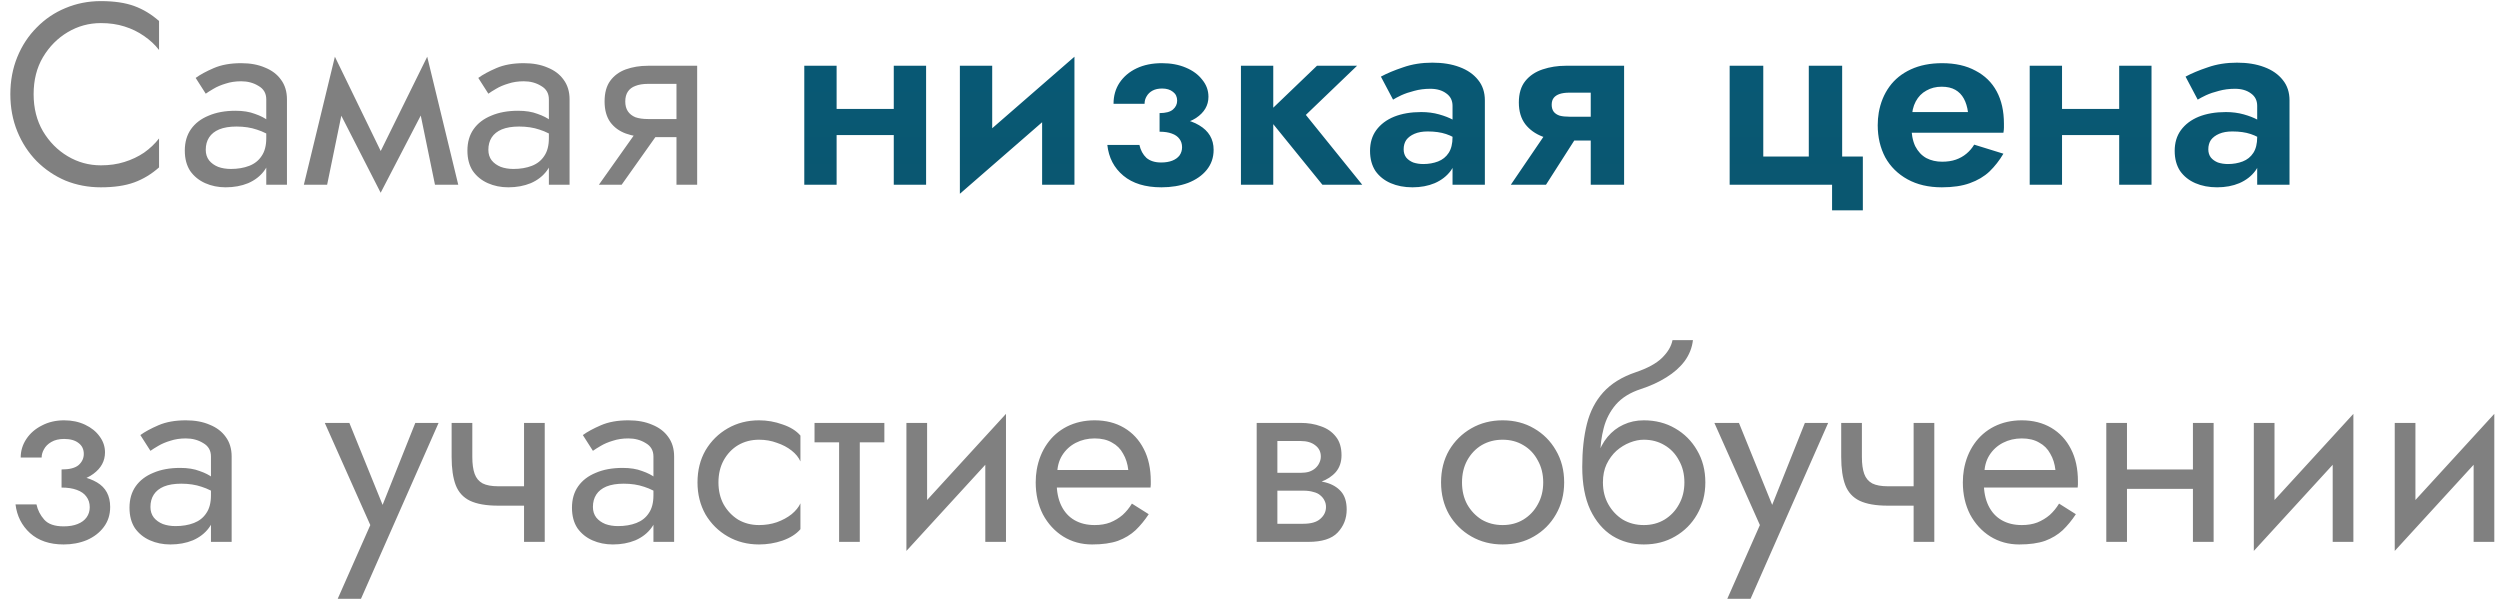 <?xml version="1.0" encoding="UTF-8"?> <svg xmlns="http://www.w3.org/2000/svg" width="203" height="49" viewBox="0 0 203 49" fill="none"> <path d="M2.73 7.65C2.73 8.784 2.982 9.785 3.486 10.653C4.004 11.521 4.676 12.2 5.502 12.69C6.328 13.18 7.224 13.425 8.19 13.425C8.89 13.425 9.527 13.334 10.101 13.152C10.689 12.97 11.221 12.718 11.697 12.396C12.173 12.06 12.579 11.675 12.915 11.241V13.593C12.299 14.139 11.627 14.545 10.899 14.811C10.171 15.077 9.268 15.21 8.19 15.21C7.168 15.21 6.209 15.028 5.313 14.664C4.431 14.286 3.654 13.761 2.982 13.089C2.31 12.403 1.785 11.598 1.407 10.674C1.029 9.75 0.84 8.742 0.84 7.65C0.84 6.558 1.029 5.55 1.407 4.626C1.785 3.702 2.31 2.904 2.982 2.232C3.654 1.546 4.431 1.021 5.313 0.657C6.209 0.279 7.168 0.09 8.19 0.09C9.268 0.09 10.171 0.223 10.899 0.489C11.627 0.755 12.299 1.161 12.915 1.707V4.059C12.579 3.625 12.173 3.247 11.697 2.925C11.221 2.589 10.689 2.33 10.101 2.148C9.527 1.966 8.89 1.875 8.19 1.875C7.224 1.875 6.328 2.12 5.502 2.61C4.676 3.1 4.004 3.779 3.486 4.647C2.982 5.501 2.73 6.502 2.73 7.65ZM16.707 12.165C16.707 12.501 16.798 12.788 16.98 13.026C17.162 13.25 17.407 13.425 17.715 13.551C18.023 13.663 18.366 13.719 18.744 13.719C19.304 13.719 19.801 13.635 20.235 13.467C20.669 13.299 21.005 13.033 21.243 12.669C21.495 12.305 21.621 11.822 21.621 11.22L21.957 12.27C21.957 12.886 21.789 13.418 21.453 13.866C21.131 14.3 20.697 14.636 20.151 14.874C19.605 15.098 18.996 15.21 18.324 15.21C17.722 15.21 17.169 15.098 16.665 14.874C16.161 14.65 15.755 14.321 15.447 13.887C15.153 13.439 15.006 12.886 15.006 12.228C15.006 11.542 15.174 10.961 15.51 10.485C15.846 10.009 16.322 9.645 16.938 9.393C17.554 9.127 18.282 8.994 19.122 8.994C19.738 8.994 20.263 9.078 20.697 9.246C21.145 9.4 21.502 9.582 21.768 9.792C22.034 9.988 22.216 10.149 22.314 10.275V11.262C21.838 10.926 21.355 10.681 20.865 10.527C20.375 10.359 19.822 10.275 19.206 10.275C18.646 10.275 18.177 10.352 17.799 10.506C17.435 10.66 17.162 10.877 16.98 11.157C16.798 11.437 16.707 11.773 16.707 12.165ZM16.707 7.608L15.888 6.327C16.252 6.061 16.742 5.795 17.358 5.529C17.974 5.263 18.716 5.13 19.584 5.13C20.326 5.13 20.97 5.249 21.516 5.487C22.076 5.711 22.51 6.04 22.818 6.474C23.14 6.908 23.301 7.44 23.301 8.07V15H21.621V8.07C21.621 7.58 21.411 7.216 20.991 6.978C20.585 6.726 20.116 6.6 19.584 6.6C19.122 6.6 18.702 6.663 18.324 6.789C17.946 6.901 17.617 7.041 17.337 7.209C17.071 7.363 16.861 7.496 16.707 7.608ZM35.32 15L33.745 7.335L34.69 4.605L37.21 15H35.32ZM30.28 13.551L34.69 4.605L34.9 7.965L30.91 15.651L30.28 13.551ZM30.91 15.651L26.983 7.965L27.193 4.605L31.54 13.551L30.91 15.651ZM24.673 15L27.193 4.605L28.138 7.335L26.563 15H24.673ZM39.655 12.165C39.655 12.501 39.746 12.788 39.928 13.026C40.11 13.25 40.355 13.425 40.663 13.551C40.971 13.663 41.314 13.719 41.692 13.719C42.252 13.719 42.749 13.635 43.183 13.467C43.617 13.299 43.953 13.033 44.191 12.669C44.443 12.305 44.569 11.822 44.569 11.22L44.905 12.27C44.905 12.886 44.737 13.418 44.401 13.866C44.079 14.3 43.645 14.636 43.099 14.874C42.553 15.098 41.944 15.21 41.272 15.21C40.67 15.21 40.117 15.098 39.613 14.874C39.109 14.65 38.703 14.321 38.395 13.887C38.101 13.439 37.954 12.886 37.954 12.228C37.954 11.542 38.122 10.961 38.458 10.485C38.794 10.009 39.27 9.645 39.886 9.393C40.502 9.127 41.23 8.994 42.07 8.994C42.686 8.994 43.211 9.078 43.645 9.246C44.093 9.4 44.45 9.582 44.716 9.792C44.982 9.988 45.164 10.149 45.262 10.275V11.262C44.786 10.926 44.303 10.681 43.813 10.527C43.323 10.359 42.77 10.275 42.154 10.275C41.594 10.275 41.125 10.352 40.747 10.506C40.383 10.66 40.11 10.877 39.928 11.157C39.746 11.437 39.655 11.773 39.655 12.165ZM39.655 7.608L38.836 6.327C39.2 6.061 39.69 5.795 40.306 5.529C40.922 5.263 41.664 5.13 42.532 5.13C43.274 5.13 43.918 5.249 44.464 5.487C45.024 5.711 45.458 6.04 45.766 6.474C46.088 6.908 46.249 7.44 46.249 8.07V15H44.569V8.07C44.569 7.58 44.359 7.216 43.939 6.978C43.533 6.726 43.064 6.6 42.532 6.6C42.07 6.6 41.65 6.663 41.272 6.789C40.894 6.901 40.565 7.041 40.285 7.209C40.019 7.363 39.809 7.496 39.655 7.608ZM50.478 15H48.63L52.2 9.96H54.048L50.478 15ZM56.61 15H54.93V5.34H56.61V15ZM55.623 9.666V11.136H52.62C51.962 11.136 51.36 11.038 50.814 10.842C50.282 10.646 49.862 10.338 49.554 9.918C49.246 9.484 49.092 8.924 49.092 8.238C49.092 7.538 49.246 6.978 49.554 6.558C49.862 6.138 50.282 5.83 50.814 5.634C51.36 5.438 51.962 5.34 52.62 5.34H55.623V6.81H52.62C52.214 6.81 51.871 6.866 51.591 6.978C51.325 7.076 51.122 7.23 50.982 7.44C50.842 7.65 50.772 7.916 50.772 8.238C50.772 8.56 50.842 8.826 50.982 9.036C51.122 9.246 51.325 9.407 51.591 9.519C51.871 9.617 52.214 9.666 52.62 9.666H55.623ZM4.998 39.17V38.12C5.642 38.12 6.104 38.001 6.384 37.763C6.664 37.511 6.804 37.21 6.804 36.86C6.804 36.482 6.664 36.188 6.384 35.978C6.104 35.754 5.712 35.642 5.208 35.642C4.788 35.642 4.438 35.726 4.158 35.894C3.892 36.048 3.696 36.244 3.57 36.482C3.444 36.706 3.381 36.93 3.381 37.154H1.68C1.68 36.608 1.834 36.104 2.142 35.642C2.45 35.18 2.87 34.816 3.402 34.55C3.934 34.27 4.536 34.13 5.208 34.13C5.838 34.13 6.405 34.249 6.909 34.487C7.413 34.725 7.805 35.04 8.085 35.432C8.379 35.824 8.526 36.258 8.526 36.734C8.526 37.434 8.211 38.015 7.581 38.477C6.965 38.939 6.104 39.17 4.998 39.17ZM5.166 44.21C4.032 44.21 3.122 43.902 2.436 43.286C1.764 42.67 1.372 41.893 1.26 40.955H2.961C3.059 41.417 3.269 41.83 3.591 42.194C3.913 42.558 4.438 42.74 5.166 42.74C5.614 42.74 5.992 42.677 6.3 42.551C6.622 42.425 6.867 42.243 7.035 42.005C7.203 41.767 7.287 41.494 7.287 41.186C7.287 40.85 7.196 40.563 7.014 40.325C6.846 40.087 6.587 39.905 6.237 39.779C5.901 39.653 5.488 39.59 4.998 39.59V38.54C6.202 38.54 7.161 38.75 7.875 39.17C8.589 39.59 8.946 40.255 8.946 41.165C8.946 41.795 8.771 42.341 8.421 42.803C8.085 43.251 7.63 43.601 7.056 43.853C6.482 44.091 5.852 44.21 5.166 44.21ZM12.216 41.165C12.216 41.501 12.307 41.788 12.489 42.026C12.671 42.25 12.916 42.425 13.224 42.551C13.532 42.663 13.875 42.719 14.253 42.719C14.813 42.719 15.31 42.635 15.744 42.467C16.178 42.299 16.514 42.033 16.752 41.669C17.004 41.305 17.13 40.822 17.13 40.22L17.466 41.27C17.466 41.886 17.298 42.418 16.962 42.866C16.64 43.3 16.206 43.636 15.66 43.874C15.114 44.098 14.505 44.21 13.833 44.21C13.231 44.21 12.678 44.098 12.174 43.874C11.67 43.65 11.264 43.321 10.956 42.887C10.662 42.439 10.515 41.886 10.515 41.228C10.515 40.542 10.683 39.961 11.019 39.485C11.355 39.009 11.831 38.645 12.447 38.393C13.063 38.127 13.791 37.994 14.631 37.994C15.247 37.994 15.772 38.078 16.206 38.246C16.654 38.4 17.011 38.582 17.277 38.792C17.543 38.988 17.725 39.149 17.823 39.275V40.262C17.347 39.926 16.864 39.681 16.374 39.527C15.884 39.359 15.331 39.275 14.715 39.275C14.155 39.275 13.686 39.352 13.308 39.506C12.944 39.66 12.671 39.877 12.489 40.157C12.307 40.437 12.216 40.773 12.216 41.165ZM12.216 36.608L11.397 35.327C11.761 35.061 12.251 34.795 12.867 34.529C13.483 34.263 14.225 34.13 15.093 34.13C15.835 34.13 16.479 34.249 17.025 34.487C17.585 34.711 18.019 35.04 18.327 35.474C18.649 35.908 18.81 36.44 18.81 37.07V44H17.13V37.07C17.13 36.58 16.92 36.216 16.5 35.978C16.094 35.726 15.625 35.6 15.093 35.6C14.631 35.6 14.211 35.663 13.833 35.789C13.455 35.901 13.126 36.041 12.846 36.209C12.58 36.363 12.37 36.496 12.216 36.608ZM35.613 34.34L29.313 48.62H27.423L30.069 42.635L26.373 34.34H28.368L31.434 41.9L30.741 41.816L33.723 34.34H35.613ZM40.452 41.06V39.485H43.749V41.06H40.452ZM42.552 34.34H44.232V44H42.552V34.34ZM38.352 34.34V37.112C38.352 37.672 38.415 38.127 38.541 38.477C38.667 38.827 38.884 39.086 39.192 39.254C39.5 39.408 39.92 39.485 40.452 39.485V41.06C39.486 41.06 38.723 40.927 38.163 40.661C37.617 40.395 37.232 39.975 37.008 39.401C36.784 38.813 36.672 38.05 36.672 37.112V34.34H38.352ZM48.145 41.165C48.145 41.501 48.236 41.788 48.419 42.026C48.6 42.25 48.846 42.425 49.154 42.551C49.462 42.663 49.804 42.719 50.182 42.719C50.742 42.719 51.239 42.635 51.673 42.467C52.108 42.299 52.444 42.033 52.681 41.669C52.934 41.305 53.059 40.822 53.059 40.22L53.395 41.27C53.395 41.886 53.227 42.418 52.892 42.866C52.569 43.3 52.136 43.636 51.59 43.874C51.044 44.098 50.434 44.21 49.763 44.21C49.16 44.21 48.608 44.098 48.103 43.874C47.599 43.65 47.194 43.321 46.886 42.887C46.592 42.439 46.444 41.886 46.444 41.228C46.444 40.542 46.612 39.961 46.949 39.485C47.285 39.009 47.761 38.645 48.377 38.393C48.992 38.127 49.721 37.994 50.56 37.994C51.176 37.994 51.702 38.078 52.136 38.246C52.584 38.4 52.941 38.582 53.206 38.792C53.472 38.988 53.654 39.149 53.752 39.275V40.262C53.276 39.926 52.794 39.681 52.303 39.527C51.813 39.359 51.261 39.275 50.645 39.275C50.084 39.275 49.615 39.352 49.237 39.506C48.873 39.66 48.6 39.877 48.419 40.157C48.236 40.437 48.145 40.773 48.145 41.165ZM48.145 36.608L47.327 35.327C47.691 35.061 48.181 34.795 48.797 34.529C49.413 34.263 50.154 34.13 51.023 34.13C51.764 34.13 52.408 34.249 52.955 34.487C53.514 34.711 53.949 35.04 54.257 35.474C54.578 35.908 54.739 36.44 54.739 37.07V44H53.059V37.07C53.059 36.58 52.849 36.216 52.429 35.978C52.023 35.726 51.554 35.6 51.023 35.6C50.56 35.6 50.141 35.663 49.763 35.789C49.385 35.901 49.056 36.041 48.776 36.209C48.51 36.363 48.3 36.496 48.145 36.608ZM58.338 39.17C58.338 39.842 58.478 40.437 58.758 40.955C59.052 41.473 59.444 41.886 59.934 42.194C60.438 42.488 61.005 42.635 61.635 42.635C62.153 42.635 62.636 42.558 63.084 42.404C63.546 42.236 63.945 42.019 64.281 41.753C64.617 41.473 64.855 41.179 64.995 40.871V42.971C64.659 43.363 64.176 43.671 63.546 43.895C62.93 44.105 62.293 44.21 61.635 44.21C60.697 44.21 59.85 43.993 59.094 43.559C58.338 43.125 57.736 42.53 57.288 41.774C56.854 41.004 56.637 40.136 56.637 39.17C56.637 38.19 56.854 37.322 57.288 36.566C57.736 35.81 58.338 35.215 59.094 34.781C59.85 34.347 60.697 34.13 61.635 34.13C62.293 34.13 62.93 34.242 63.546 34.466C64.176 34.676 64.659 34.977 64.995 35.369V37.469C64.855 37.147 64.617 36.853 64.281 36.587C63.945 36.321 63.546 36.111 63.084 35.957C62.636 35.789 62.153 35.705 61.635 35.705C61.005 35.705 60.438 35.852 59.934 36.146C59.444 36.44 59.052 36.853 58.758 37.385C58.478 37.903 58.338 38.498 58.338 39.17ZM66.14 34.34H71.81V35.915H66.14V34.34ZM68.135 34.76H69.815V44H68.135V34.76ZM81.581 36.02L73.601 44.735L73.706 42.32L81.686 33.605L81.581 36.02ZM75.281 34.34V42.425L73.601 44.735V34.34H75.281ZM81.686 33.605V44H80.006V35.915L81.686 33.605ZM85.17 39.59V38.162H91.617C91.561 37.658 91.421 37.217 91.197 36.839C90.987 36.447 90.686 36.146 90.294 35.936C89.916 35.712 89.447 35.6 88.887 35.6C88.327 35.6 87.816 35.719 87.354 35.957C86.892 36.195 86.521 36.538 86.241 36.986C85.975 37.42 85.842 37.938 85.842 38.54L85.8 39.17C85.8 39.912 85.926 40.542 86.178 41.06C86.43 41.578 86.787 41.97 87.249 42.236C87.711 42.502 88.257 42.635 88.887 42.635C89.363 42.635 89.783 42.565 90.147 42.425C90.525 42.271 90.861 42.068 91.155 41.816C91.449 41.55 91.701 41.242 91.911 40.892L93.276 41.753C92.954 42.243 92.597 42.677 92.205 43.055C91.813 43.419 91.337 43.706 90.777 43.916C90.217 44.112 89.517 44.21 88.677 44.21C87.809 44.21 87.025 43.993 86.325 43.559C85.639 43.125 85.093 42.53 84.687 41.774C84.295 41.004 84.099 40.136 84.099 39.17C84.099 38.988 84.106 38.813 84.12 38.645C84.134 38.477 84.155 38.309 84.183 38.141C84.323 37.343 84.603 36.643 85.023 36.041C85.443 35.439 85.982 34.97 86.64 34.634C87.312 34.298 88.061 34.13 88.887 34.13C89.797 34.13 90.595 34.333 91.281 34.739C91.967 35.145 92.499 35.719 92.877 36.461C93.255 37.189 93.444 38.064 93.444 39.086C93.444 39.17 93.444 39.254 93.444 39.338C93.444 39.422 93.437 39.506 93.423 39.59H85.17ZM103.03 38.96H105.823C106.495 38.96 107.097 39.03 107.629 39.17C108.161 39.31 108.581 39.555 108.889 39.905C109.197 40.255 109.351 40.745 109.351 41.375C109.351 42.103 109.106 42.726 108.616 43.244C108.14 43.748 107.349 44 106.243 44H103.03V42.53H105.823C106.453 42.53 106.915 42.397 107.209 42.131C107.517 41.865 107.671 41.543 107.671 41.165C107.671 40.969 107.629 40.794 107.545 40.64C107.475 40.486 107.363 40.346 107.209 40.22C107.069 40.094 106.88 40.003 106.642 39.947C106.418 39.877 106.145 39.842 105.823 39.842H103.03V38.96ZM103.03 39.38V38.393H105.613C105.865 38.393 106.089 38.365 106.285 38.309C106.495 38.239 106.67 38.141 106.81 38.015C106.95 37.889 107.055 37.749 107.125 37.595C107.209 37.427 107.251 37.252 107.251 37.07C107.251 36.692 107.104 36.391 106.81 36.167C106.516 35.929 106.117 35.81 105.613 35.81H103.03V34.34H105.613C106.215 34.34 106.761 34.431 107.251 34.613C107.755 34.781 108.161 35.061 108.469 35.453C108.777 35.831 108.931 36.335 108.931 36.965C108.931 37.511 108.777 37.966 108.469 38.33C108.161 38.68 107.755 38.946 107.251 39.128C106.761 39.296 106.215 39.38 105.613 39.38H103.03ZM102.043 34.34H103.723V44H102.043V34.34ZM117.014 39.17C117.014 38.19 117.231 37.322 117.665 36.566C118.113 35.81 118.715 35.215 119.471 34.781C120.227 34.347 121.074 34.13 122.012 34.13C122.964 34.13 123.811 34.347 124.553 34.781C125.309 35.215 125.904 35.81 126.338 36.566C126.786 37.322 127.01 38.19 127.01 39.17C127.01 40.136 126.786 41.004 126.338 41.774C125.904 42.53 125.309 43.125 124.553 43.559C123.811 43.993 122.964 44.21 122.012 44.21C121.074 44.21 120.227 43.993 119.471 43.559C118.715 43.125 118.113 42.53 117.665 41.774C117.231 41.004 117.014 40.136 117.014 39.17ZM118.715 39.17C118.715 39.842 118.855 40.437 119.135 40.955C119.429 41.473 119.821 41.886 120.311 42.194C120.815 42.488 121.382 42.635 122.012 42.635C122.642 42.635 123.202 42.488 123.692 42.194C124.196 41.886 124.588 41.473 124.868 40.955C125.162 40.437 125.309 39.842 125.309 39.17C125.309 38.498 125.162 37.903 124.868 37.385C124.588 36.853 124.196 36.44 123.692 36.146C123.202 35.852 122.642 35.705 122.012 35.705C121.382 35.705 120.815 35.852 120.311 36.146C119.821 36.44 119.429 36.853 119.135 37.385C118.855 37.903 118.715 38.498 118.715 39.17ZM133.476 35.705V34.13C134.428 34.13 135.275 34.347 136.017 34.781C136.773 35.215 137.368 35.81 137.802 36.566C138.25 37.322 138.474 38.19 138.474 39.17C138.474 40.136 138.25 41.004 137.802 41.774C137.368 42.53 136.773 43.125 136.017 43.559C135.275 43.993 134.428 44.21 133.476 44.21C132.538 44.21 131.691 43.979 130.935 43.517C130.179 43.041 129.577 42.334 129.129 41.396C128.695 40.458 128.478 39.296 128.478 37.91L130.158 39.17C130.158 39.842 130.305 40.437 130.599 40.955C130.893 41.473 131.285 41.886 131.775 42.194C132.279 42.488 132.846 42.635 133.476 42.635C134.106 42.635 134.666 42.488 135.156 42.194C135.66 41.886 136.052 41.473 136.332 40.955C136.626 40.437 136.773 39.842 136.773 39.17C136.773 38.498 136.626 37.903 136.332 37.385C136.052 36.853 135.66 36.44 135.156 36.146C134.666 35.852 134.106 35.705 133.476 35.705ZM129.402 39.17C129.402 38.386 129.5 37.686 129.696 37.07C129.892 36.44 130.172 35.908 130.536 35.474C130.9 35.04 131.327 34.711 131.817 34.487C132.321 34.249 132.874 34.13 133.476 34.13V35.705C133.112 35.705 132.734 35.782 132.342 35.936C131.95 36.09 131.586 36.314 131.25 36.608C130.928 36.902 130.662 37.266 130.452 37.7C130.256 38.12 130.158 38.61 130.158 39.17H129.402ZM128.478 37.91C128.478 36.594 128.604 35.432 128.856 34.424C129.108 33.416 129.549 32.562 130.179 31.862C130.823 31.148 131.705 30.602 132.825 30.224C133.777 29.902 134.484 29.517 134.946 29.069C135.422 28.607 135.709 28.124 135.807 27.62H137.466C137.396 28.236 137.172 28.803 136.794 29.321C136.416 29.825 135.919 30.266 135.303 30.644C134.701 31.022 134.015 31.337 133.245 31.589C132.377 31.869 131.698 32.289 131.208 32.849C130.732 33.409 130.403 34.046 130.221 34.76C130.039 35.46 129.948 36.16 129.948 36.86V39.023L128.478 37.91ZM148.447 34.34L142.147 48.62H140.257L142.903 42.635L139.207 34.34H141.202L144.268 41.9L143.575 41.816L146.557 34.34H148.447ZM153.286 41.06V39.485H156.583V41.06H153.286ZM155.386 34.34H157.066V44H155.386V34.34ZM151.186 34.34V37.112C151.186 37.672 151.249 38.127 151.375 38.477C151.501 38.827 151.718 39.086 152.026 39.254C152.334 39.408 152.754 39.485 153.286 39.485V41.06C152.32 41.06 151.557 40.927 150.997 40.661C150.451 40.395 150.066 39.975 149.842 39.401C149.618 38.813 149.506 38.05 149.506 37.112V34.34H151.186ZM160.454 39.59V38.162H166.901C166.845 37.658 166.705 37.217 166.481 36.839C166.271 36.447 165.97 36.146 165.578 35.936C165.2 35.712 164.731 35.6 164.171 35.6C163.611 35.6 163.1 35.719 162.638 35.957C162.176 36.195 161.805 36.538 161.525 36.986C161.259 37.42 161.126 37.938 161.126 38.54L161.084 39.17C161.084 39.912 161.21 40.542 161.462 41.06C161.714 41.578 162.071 41.97 162.533 42.236C162.995 42.502 163.541 42.635 164.171 42.635C164.647 42.635 165.067 42.565 165.431 42.425C165.809 42.271 166.145 42.068 166.439 41.816C166.733 41.55 166.985 41.242 167.195 40.892L168.56 41.753C168.238 42.243 167.881 42.677 167.489 43.055C167.097 43.419 166.621 43.706 166.061 43.916C165.501 44.112 164.801 44.21 163.961 44.21C163.093 44.21 162.309 43.993 161.609 43.559C160.923 43.125 160.377 42.53 159.971 41.774C159.579 41.004 159.383 40.136 159.383 39.17C159.383 38.988 159.39 38.813 159.404 38.645C159.418 38.477 159.439 38.309 159.467 38.141C159.607 37.343 159.887 36.643 160.307 36.041C160.727 35.439 161.266 34.97 161.924 34.634C162.596 34.298 163.345 34.13 164.171 34.13C165.081 34.13 165.879 34.333 166.565 34.739C167.251 35.145 167.783 35.719 168.161 36.461C168.539 37.189 168.728 38.064 168.728 39.086C168.728 39.17 168.728 39.254 168.728 39.338C168.728 39.422 168.721 39.506 168.707 39.59H160.454ZM172.018 39.695V38.12H179.158V39.695H172.018ZM178.066 34.34H179.746V44H178.066V34.34ZM171.031 34.34H172.711V44H171.031V34.34ZM190.99 36.02L183.01 44.735L183.115 42.32L191.095 33.605L190.99 36.02ZM184.69 34.34V42.425L183.01 44.735V34.34H184.69ZM191.095 33.605V44H189.415V35.915L191.095 33.605ZM202.433 36.02L194.453 44.735L194.558 42.32L202.538 33.605L202.433 36.02ZM196.133 34.34V42.425L194.453 44.735V34.34H196.133ZM202.538 33.605V44H200.858V35.915L202.538 33.605Z" fill="#808080"></path> <path d="M66.295 10.968V8.847H73.897V10.968H66.295ZM72.574 5.34H75.199V15H72.574V5.34ZM65.308 5.34H67.933V15H65.308V5.34ZM87.14 7.734L77.942 15.735L78.047 12.606L87.245 4.605L87.14 7.734ZM80.567 5.34V12.984L77.942 15.735V5.34H80.567ZM87.245 4.605V15H84.62V7.356L87.245 4.605ZM94.157 10.17V9.183C94.661 9.183 95.025 9.085 95.249 8.889C95.473 8.693 95.585 8.455 95.585 8.175C95.585 7.867 95.473 7.629 95.249 7.461C95.025 7.279 94.731 7.188 94.367 7.188C94.059 7.188 93.8 7.244 93.59 7.356C93.38 7.468 93.219 7.622 93.107 7.818C92.995 8 92.939 8.203 92.939 8.427H90.419C90.419 7.783 90.58 7.216 90.902 6.726C91.238 6.222 91.7 5.83 92.288 5.55C92.876 5.27 93.562 5.13 94.346 5.13C95.074 5.13 95.718 5.249 96.278 5.487C96.852 5.725 97.3 6.054 97.622 6.474C97.958 6.88 98.126 7.342 98.126 7.86C98.126 8.56 97.79 9.134 97.118 9.582C96.46 10.016 95.473 10.212 94.157 10.17ZM94.304 15.21C93.002 15.21 91.973 14.895 91.217 14.265C90.461 13.635 90.027 12.802 89.915 11.766H92.519C92.617 12.2 92.806 12.55 93.086 12.816C93.38 13.068 93.779 13.194 94.283 13.194C94.633 13.194 94.934 13.145 95.186 13.047C95.438 12.949 95.634 12.809 95.774 12.627C95.914 12.431 95.984 12.207 95.984 11.955C95.984 11.689 95.914 11.465 95.774 11.283C95.634 11.087 95.424 10.94 95.144 10.842C94.878 10.744 94.549 10.695 94.157 10.695V9.54C95.529 9.498 96.6 9.708 97.37 10.17C98.154 10.632 98.546 11.297 98.546 12.165C98.546 12.795 98.357 13.341 97.979 13.803C97.615 14.251 97.111 14.601 96.467 14.853C95.823 15.091 95.102 15.21 94.304 15.21ZM100.764 5.34H103.389V15H100.764V5.34ZM106.938 5.34H110.193L106.035 9.33L110.613 15H107.379L102.78 9.33L106.938 5.34ZM113.977 12.123C113.977 12.389 114.047 12.613 114.187 12.795C114.327 12.963 114.516 13.096 114.754 13.194C115.006 13.278 115.279 13.32 115.573 13.32C116.007 13.32 116.406 13.25 116.77 13.11C117.134 12.97 117.421 12.739 117.631 12.417C117.841 12.095 117.946 11.668 117.946 11.136L118.282 12.27C118.282 12.886 118.121 13.418 117.799 13.866C117.477 14.3 117.043 14.636 116.497 14.874C115.965 15.098 115.363 15.21 114.691 15.21C114.033 15.21 113.445 15.098 112.927 14.874C112.409 14.65 111.996 14.321 111.688 13.887C111.394 13.439 111.247 12.893 111.247 12.249C111.247 11.591 111.415 11.031 111.751 10.569C112.101 10.093 112.584 9.729 113.2 9.477C113.83 9.225 114.565 9.099 115.405 9.099C115.923 9.099 116.406 9.162 116.854 9.288C117.302 9.414 117.68 9.561 117.988 9.729C118.296 9.897 118.513 10.058 118.639 10.212V11.535C118.247 11.241 117.841 11.024 117.421 10.884C117.001 10.744 116.504 10.674 115.93 10.674C115.51 10.674 115.153 10.737 114.859 10.863C114.565 10.989 114.341 11.157 114.187 11.367C114.047 11.577 113.977 11.829 113.977 12.123ZM113.116 8.091L112.129 6.222C112.619 5.956 113.221 5.704 113.935 5.466C114.649 5.214 115.44 5.088 116.308 5.088C117.148 5.088 117.883 5.207 118.513 5.445C119.157 5.683 119.661 6.033 120.025 6.495C120.389 6.943 120.571 7.496 120.571 8.154V15H117.946V8.595C117.946 8.161 117.778 7.825 117.442 7.587C117.106 7.335 116.672 7.209 116.14 7.209C115.678 7.209 115.244 7.265 114.838 7.377C114.446 7.475 114.096 7.594 113.788 7.734C113.494 7.874 113.27 7.993 113.116 8.091ZM125.535 15H122.679L125.808 10.401H128.475L125.535 15ZM131.877 15H129.168V5.34H131.877V15ZM130.134 9.477V11.409H127.131C126.473 11.409 125.85 11.304 125.262 11.094C124.674 10.87 124.205 10.534 123.855 10.086C123.505 9.624 123.33 9.036 123.33 8.322C123.33 7.594 123.505 7.013 123.855 6.579C124.205 6.145 124.674 5.83 125.262 5.634C125.85 5.438 126.473 5.34 127.131 5.34H130.134V7.524H127.446C127.124 7.524 126.858 7.559 126.648 7.629C126.438 7.699 126.277 7.804 126.165 7.944C126.053 8.084 125.997 8.273 125.997 8.511C125.997 8.735 126.053 8.924 126.165 9.078C126.277 9.218 126.438 9.323 126.648 9.393C126.858 9.449 127.124 9.477 127.446 9.477H130.134ZM149.583 12.711H151.263V17.079H148.764V15H140.448V5.34H143.178V12.711H146.874V5.34H149.583V12.711ZM154.025 10.779V9.099H159.8C159.744 8.679 159.632 8.315 159.464 8.007C159.296 7.699 159.065 7.461 158.771 7.293C158.477 7.125 158.106 7.041 157.658 7.041C157.196 7.041 156.783 7.146 156.419 7.356C156.055 7.552 155.768 7.846 155.558 8.238C155.348 8.63 155.243 9.092 155.243 9.624L155.201 10.17C155.201 10.856 155.306 11.423 155.516 11.871C155.74 12.305 156.041 12.627 156.419 12.837C156.797 13.033 157.224 13.131 157.7 13.131C158.12 13.131 158.491 13.075 158.813 12.963C159.135 12.851 159.422 12.69 159.674 12.48C159.926 12.27 160.136 12.025 160.304 11.745L162.677 12.48C162.355 13.026 161.977 13.509 161.543 13.929C161.109 14.335 160.577 14.65 159.947 14.874C159.331 15.098 158.575 15.21 157.679 15.21C156.601 15.21 155.67 14.993 154.886 14.559C154.102 14.125 153.5 13.53 153.08 12.774C152.674 12.004 152.471 11.136 152.471 10.17C152.471 9.988 152.478 9.813 152.492 9.645C152.506 9.477 152.527 9.309 152.555 9.141C152.695 8.343 152.982 7.643 153.416 7.041C153.85 6.439 154.431 5.97 155.159 5.634C155.887 5.298 156.734 5.13 157.7 5.13C158.764 5.13 159.667 5.333 160.409 5.739C161.165 6.131 161.739 6.691 162.131 7.419C162.523 8.147 162.719 9.022 162.719 10.044C162.719 10.128 162.719 10.233 162.719 10.359C162.719 10.485 162.705 10.625 162.677 10.779H154.025ZM165.799 10.968V8.847H173.401V10.968H165.799ZM172.078 5.34H174.703V15H172.078V5.34ZM164.812 5.34H167.437V15H164.812V5.34ZM179.315 12.123C179.315 12.389 179.385 12.613 179.525 12.795C179.665 12.963 179.854 13.096 180.092 13.194C180.344 13.278 180.617 13.32 180.911 13.32C181.345 13.32 181.744 13.25 182.108 13.11C182.472 12.97 182.759 12.739 182.969 12.417C183.179 12.095 183.284 11.668 183.284 11.136L183.62 12.27C183.62 12.886 183.459 13.418 183.137 13.866C182.815 14.3 182.381 14.636 181.835 14.874C181.303 15.098 180.701 15.21 180.029 15.21C179.371 15.21 178.783 15.098 178.265 14.874C177.747 14.65 177.334 14.321 177.026 13.887C176.732 13.439 176.585 12.893 176.585 12.249C176.585 11.591 176.753 11.031 177.089 10.569C177.439 10.093 177.922 9.729 178.538 9.477C179.168 9.225 179.903 9.099 180.743 9.099C181.261 9.099 181.744 9.162 182.192 9.288C182.64 9.414 183.018 9.561 183.326 9.729C183.634 9.897 183.851 10.058 183.977 10.212V11.535C183.585 11.241 183.179 11.024 182.759 10.884C182.339 10.744 181.842 10.674 181.268 10.674C180.848 10.674 180.491 10.737 180.197 10.863C179.903 10.989 179.679 11.157 179.525 11.367C179.385 11.577 179.315 11.829 179.315 12.123ZM178.454 8.091L177.467 6.222C177.957 5.956 178.559 5.704 179.273 5.466C179.987 5.214 180.778 5.088 181.646 5.088C182.486 5.088 183.221 5.207 183.851 5.445C184.495 5.683 184.999 6.033 185.363 6.495C185.727 6.943 185.909 7.496 185.909 8.154V15H183.284V8.595C183.284 8.161 183.116 7.825 182.78 7.587C182.444 7.335 182.01 7.209 181.478 7.209C181.016 7.209 180.582 7.265 180.176 7.377C179.784 7.475 179.434 7.594 179.126 7.734C178.832 7.874 178.608 7.993 178.454 8.091Z" fill="url(#paint0_linear_1_10)"></path> <defs> <linearGradient id="paint0_linear_1_10" x1="102.5" y1="-7" x2="102.5" y2="51" gradientUnits="userSpaceOnUse"> <stop stop-color="#065A79"></stop> <stop offset="1" stop-color="#105263"></stop> </linearGradient> </defs> </svg> 